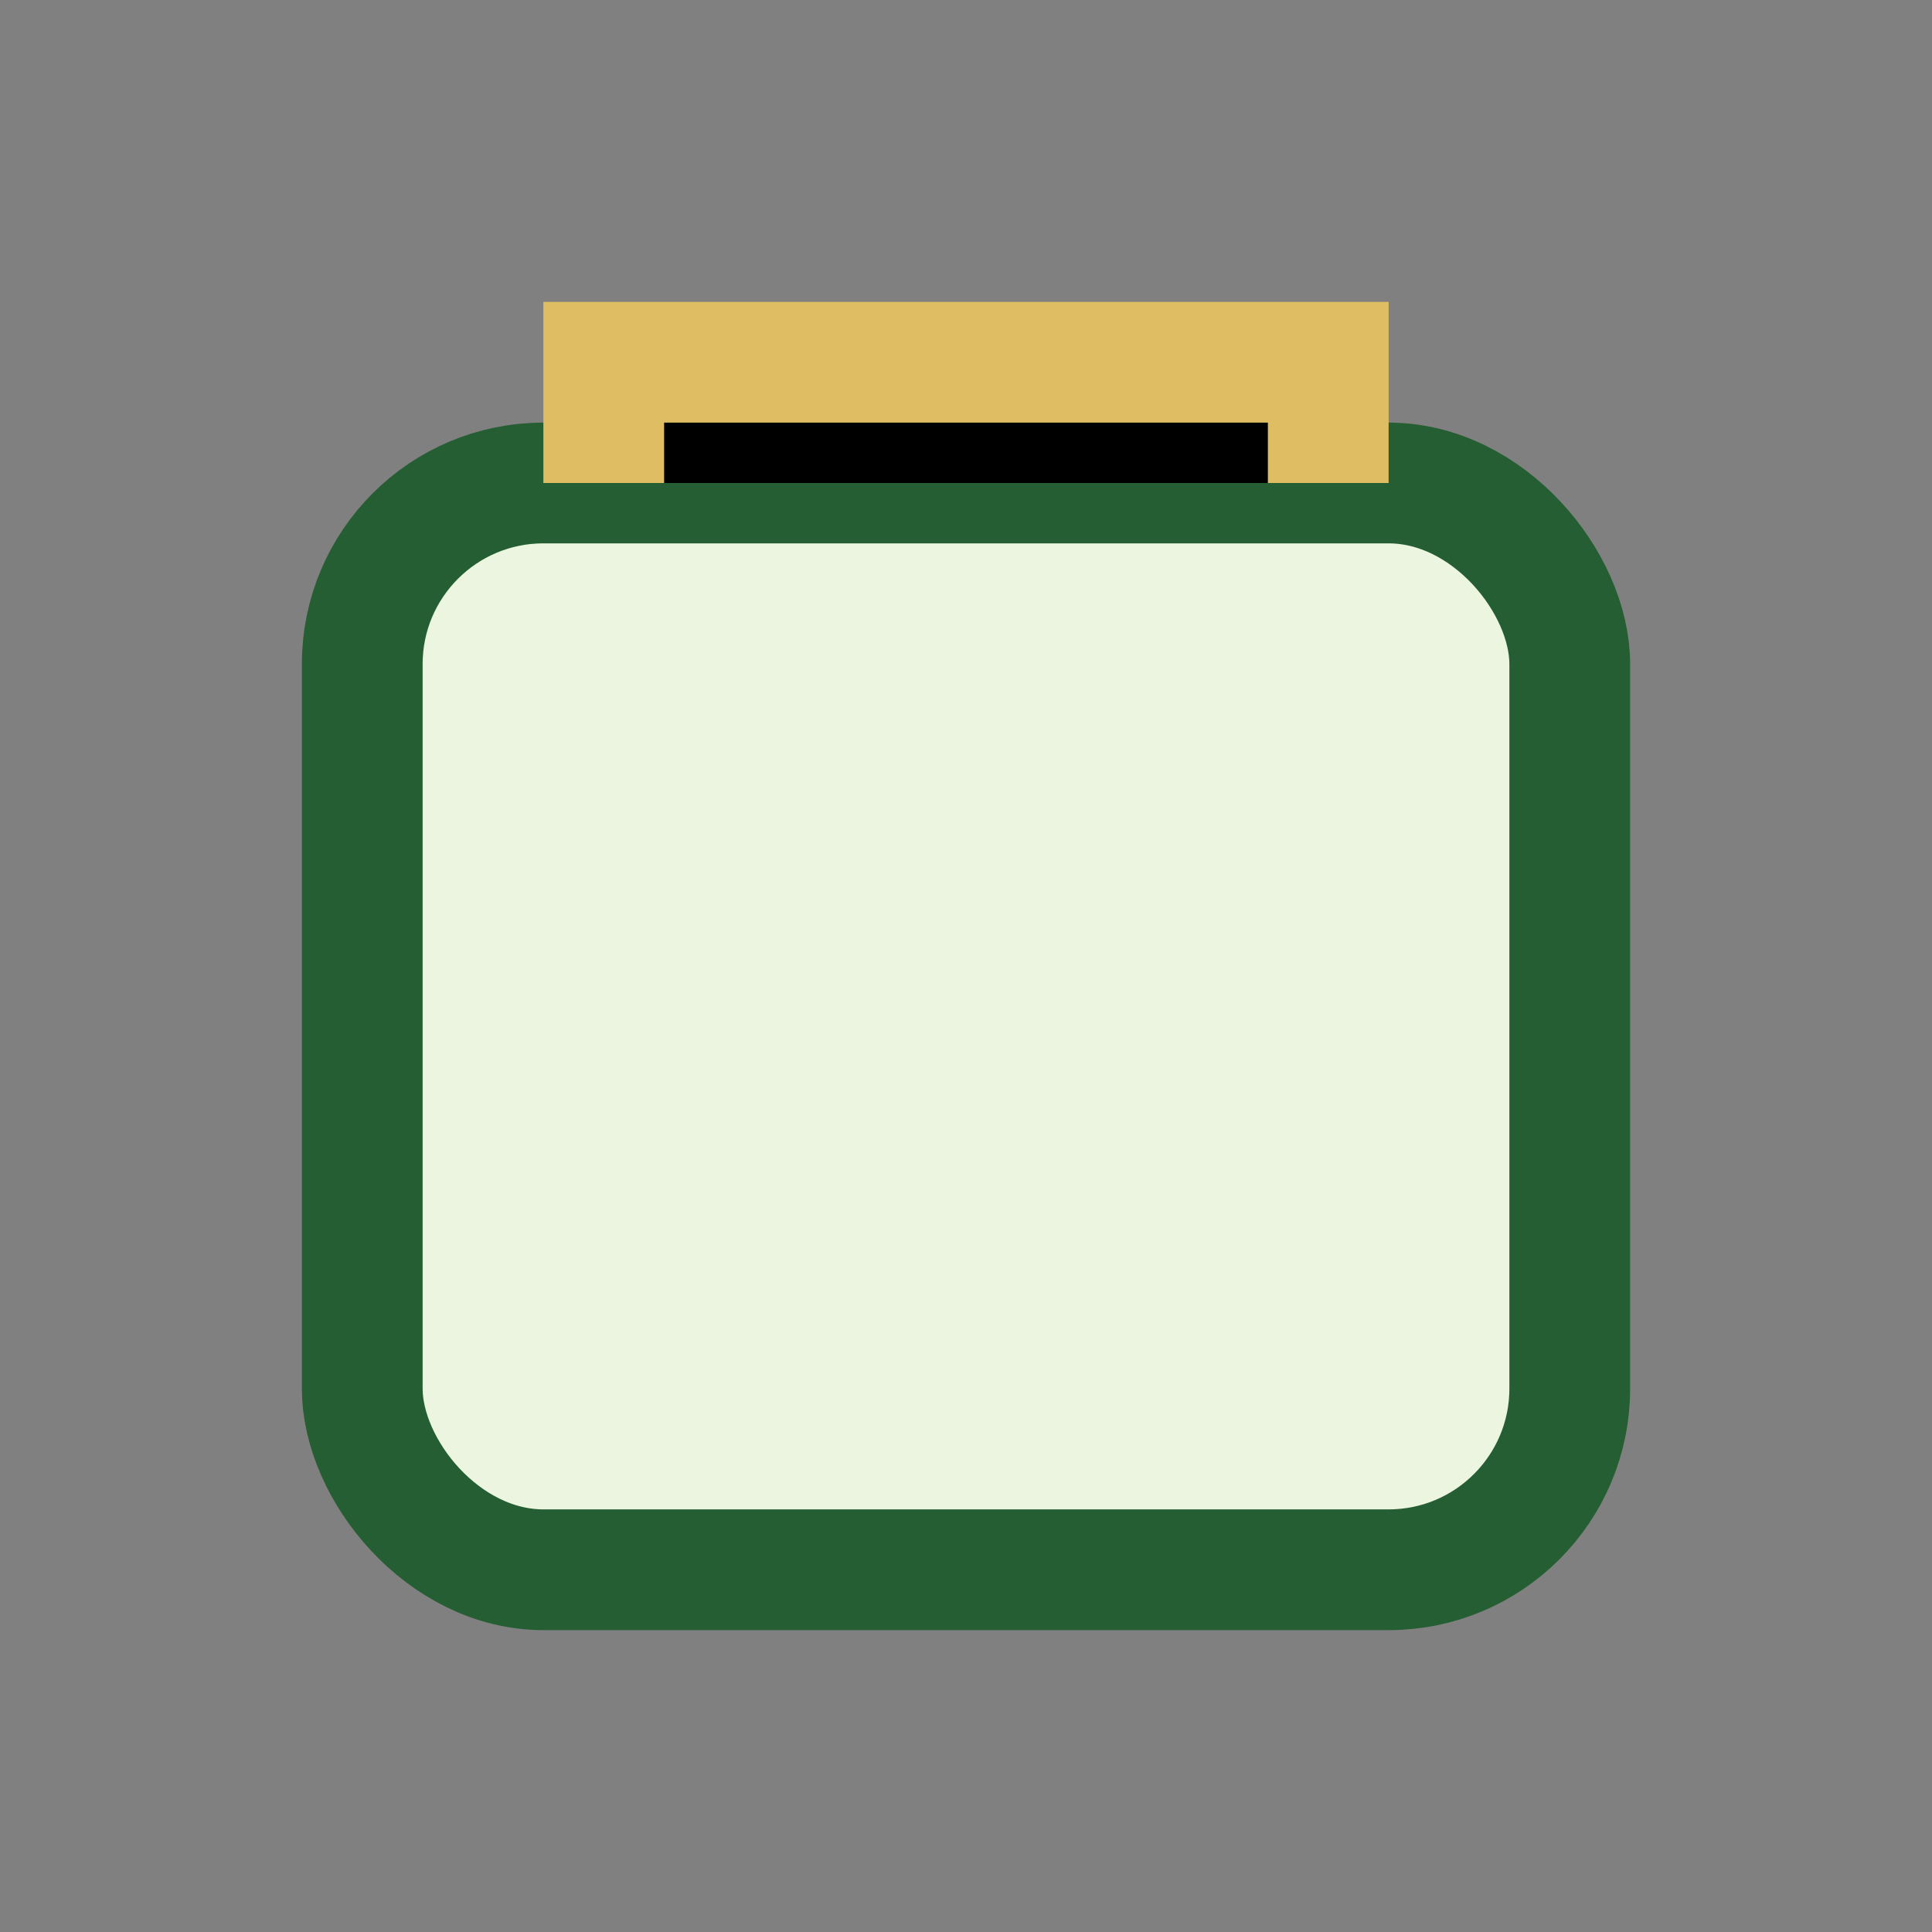 <?xml version="1.0" encoding="UTF-8"?>
<svg xmlns="http://www.w3.org/2000/svg" width="32" height="32" viewBox="0 0 32 32"><rect x="0" y="0" width="32" height="32" fill="#808080" stroke="none"/><rect x="6" y="8" width="20" height="18" rx="3" fill="#EBF5DF" stroke="#255E32" stroke-width="2"/><path d="M10 8V6h12v2" stroke="#DEBD63" stroke-width="2"/></svg>